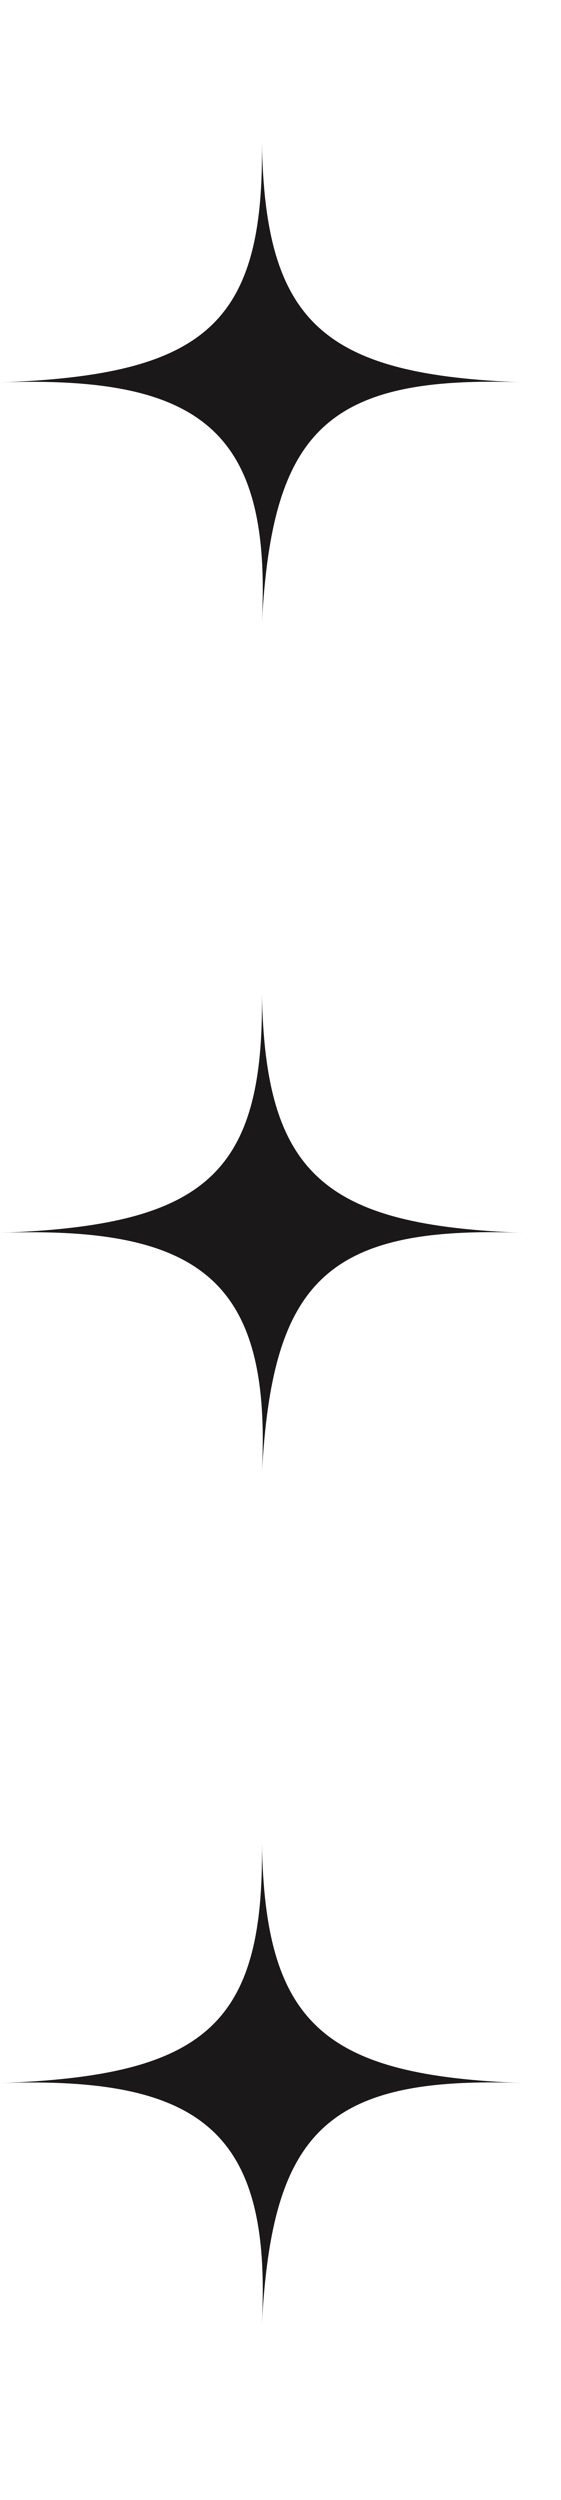 <?xml version="1.0" encoding="utf-8"?>
<svg xmlns="http://www.w3.org/2000/svg" fill="none" height="100%" overflow="visible" preserveAspectRatio="none" style="display: block;" viewBox="0 0 11 49" width="100%">
<g id="Group 31">
<g id="Frame 22">
<path d="M-5.4132e-05 7.495C4.018 7.352 5.187 6.357 5.135 2.781C5.194 6.358 6.361 7.352 10.27 7.495C6.375 7.343 5.34 8.469 5.135 12.209C5.324 8.503 4.012 7.352 -5.4132e-05 7.495Z" fill="#1A1818" id="Rectangle 179"/>
</g>
<g id="Frame 23">
<path d="M-5.4132e-05 24.163C4.018 24.02 5.187 23.026 5.135 19.449C5.194 23.026 6.361 24.02 10.27 24.163C6.375 24.011 5.34 25.137 5.135 28.877C5.324 25.171 4.012 24.02 -5.4132e-05 24.163Z" fill="#1A1818" id="Rectangle 179_2"/>
</g>
<g id="Frame 25">
<path d="M-5.4132e-05 40.827C4.018 40.684 5.187 39.69 5.135 36.113C5.194 39.69 6.361 40.684 10.27 40.827C6.375 40.675 5.34 41.801 5.135 45.541C5.324 41.835 4.012 40.684 -5.4132e-05 40.827Z" fill="#1A1818" id="Rectangle 179_3"/>
</g>
</g>
</svg>